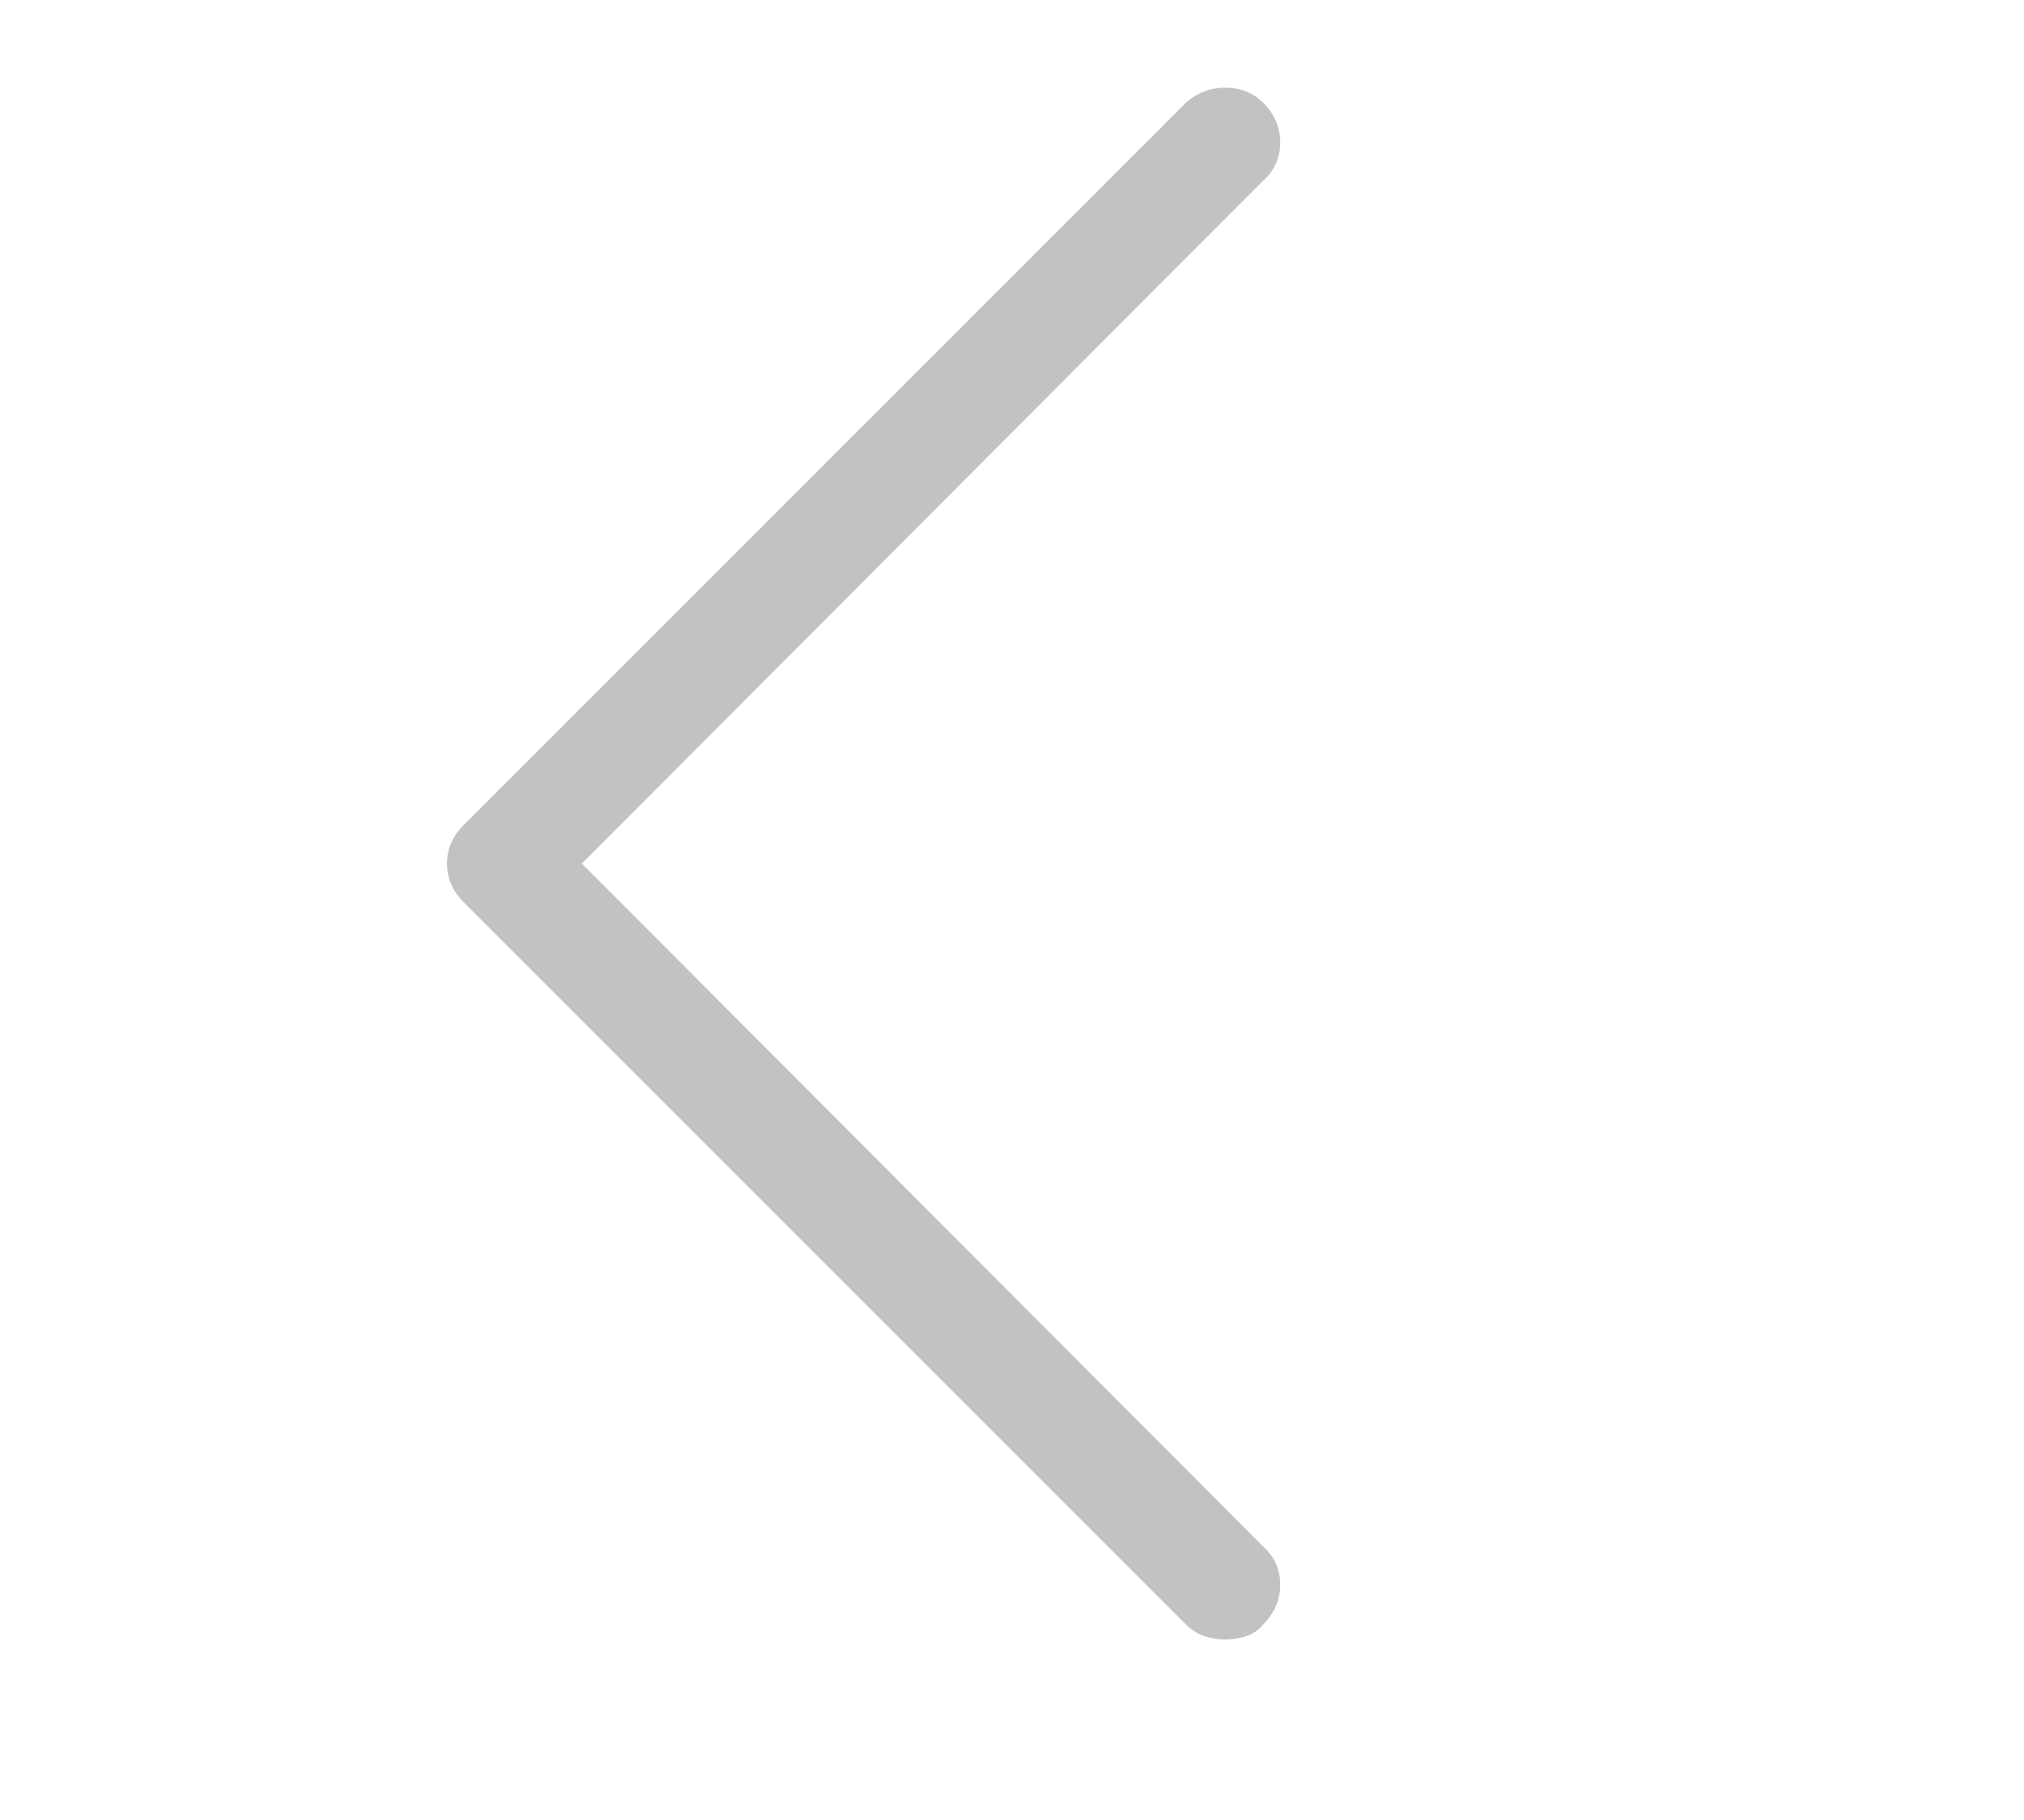 <svg viewBox="0 0 1200 1078.863" xmlns="http://www.w3.org/2000/svg"><path d="M703 963q5 5 11 7t12 2q7 0 13-2t10-7q10-10 10-23.5T749 917L345 512l404-405q10-9 10-22.5T749 61q-9-9-22.5-9T703 61L275 489q-10 10-10 23t10 23l428 428z" fill="#c2c2c2"/></svg>